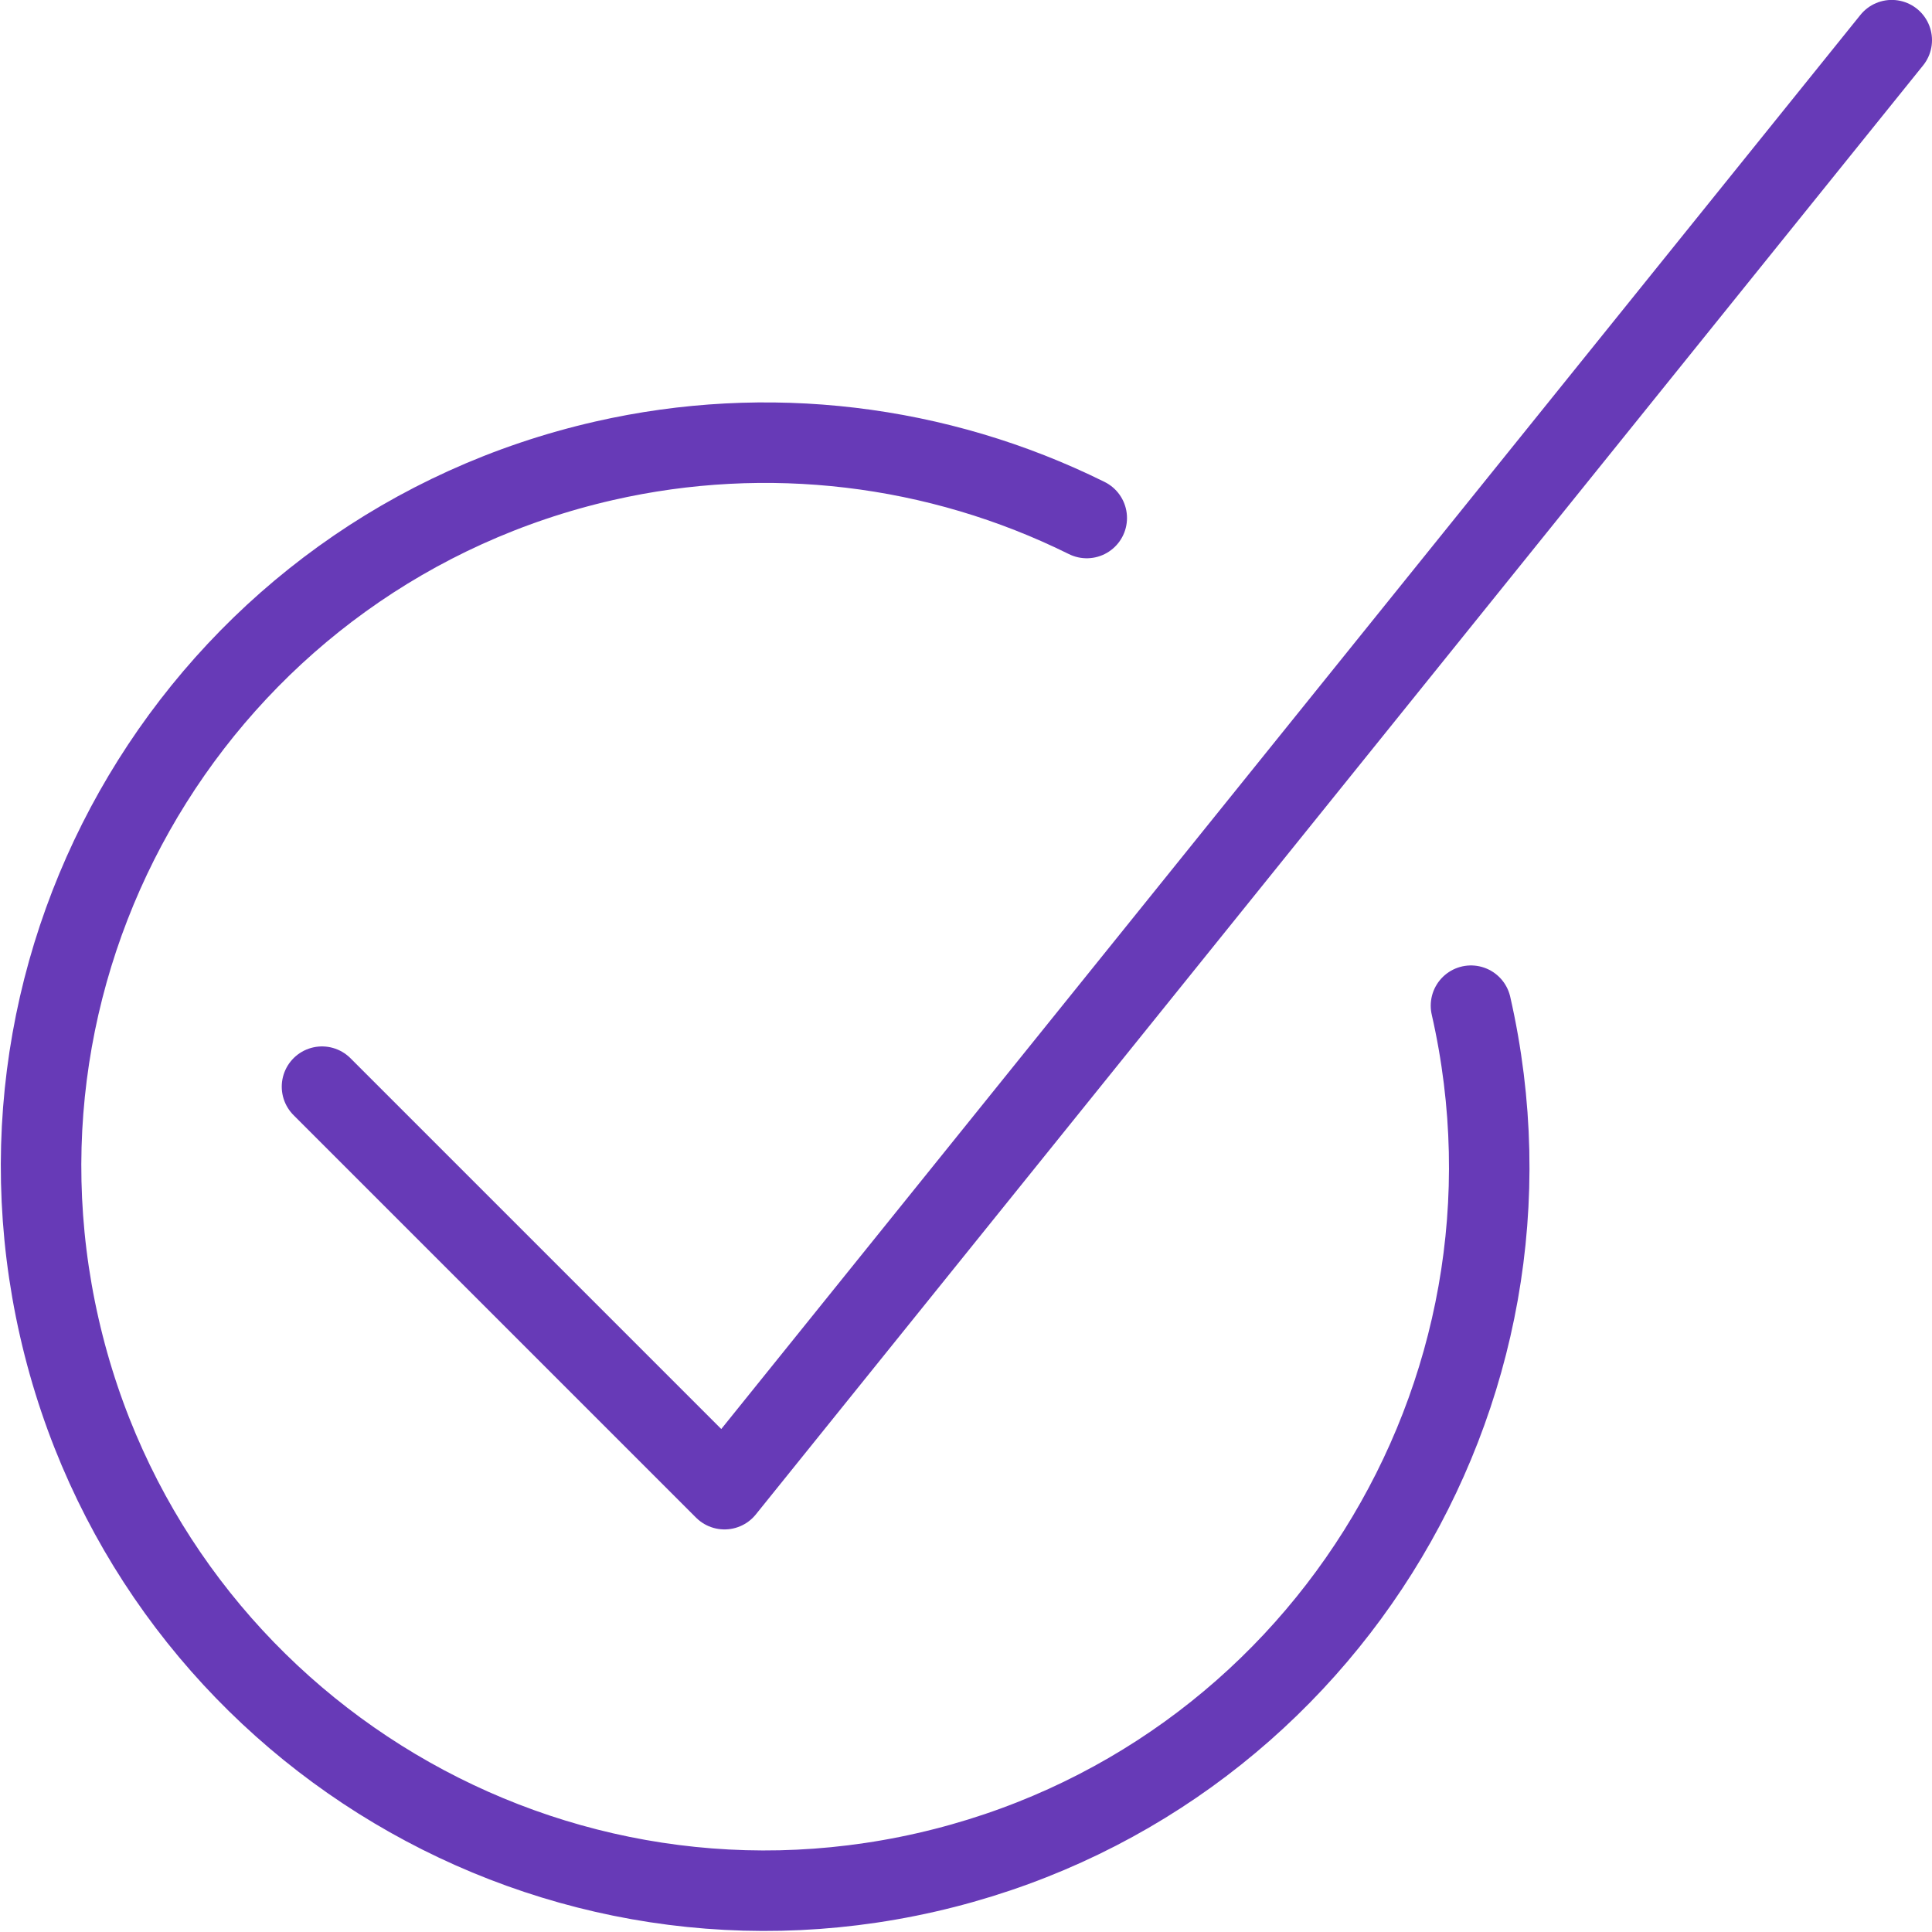 <svg xmlns="http://www.w3.org/2000/svg" version="1.1" xmlns:xlink="http://www.w3.org/1999/xlink" xmlns:svgjs="http://svgjs.com/svgjs" viewBox="0 0 24 24" height="24" width="24"><title>Exported from Streamline App (https://app.streamlineicons.com)</title><g transform="matrix(1,0,0,1,0,0)"><path d="M 23.5,0.499l-14.5,18l-5-5 " stroke="#673ab7" fill="none" stroke-width="1" stroke-linecap="round" stroke-linejoin="round"></path><path d="M 18.273,12.493c1.104,4.842-1.927,9.663-6.769,10.767s-9.663-1.927-10.767-6.769 S2.664,6.828,7.506,5.724c2.02-0.461,4.138-0.209,5.994,0.711" stroke="#673ab7" fill="none" stroke-width="1" stroke-linecap="round" stroke-linejoin="round"></path></g></svg>